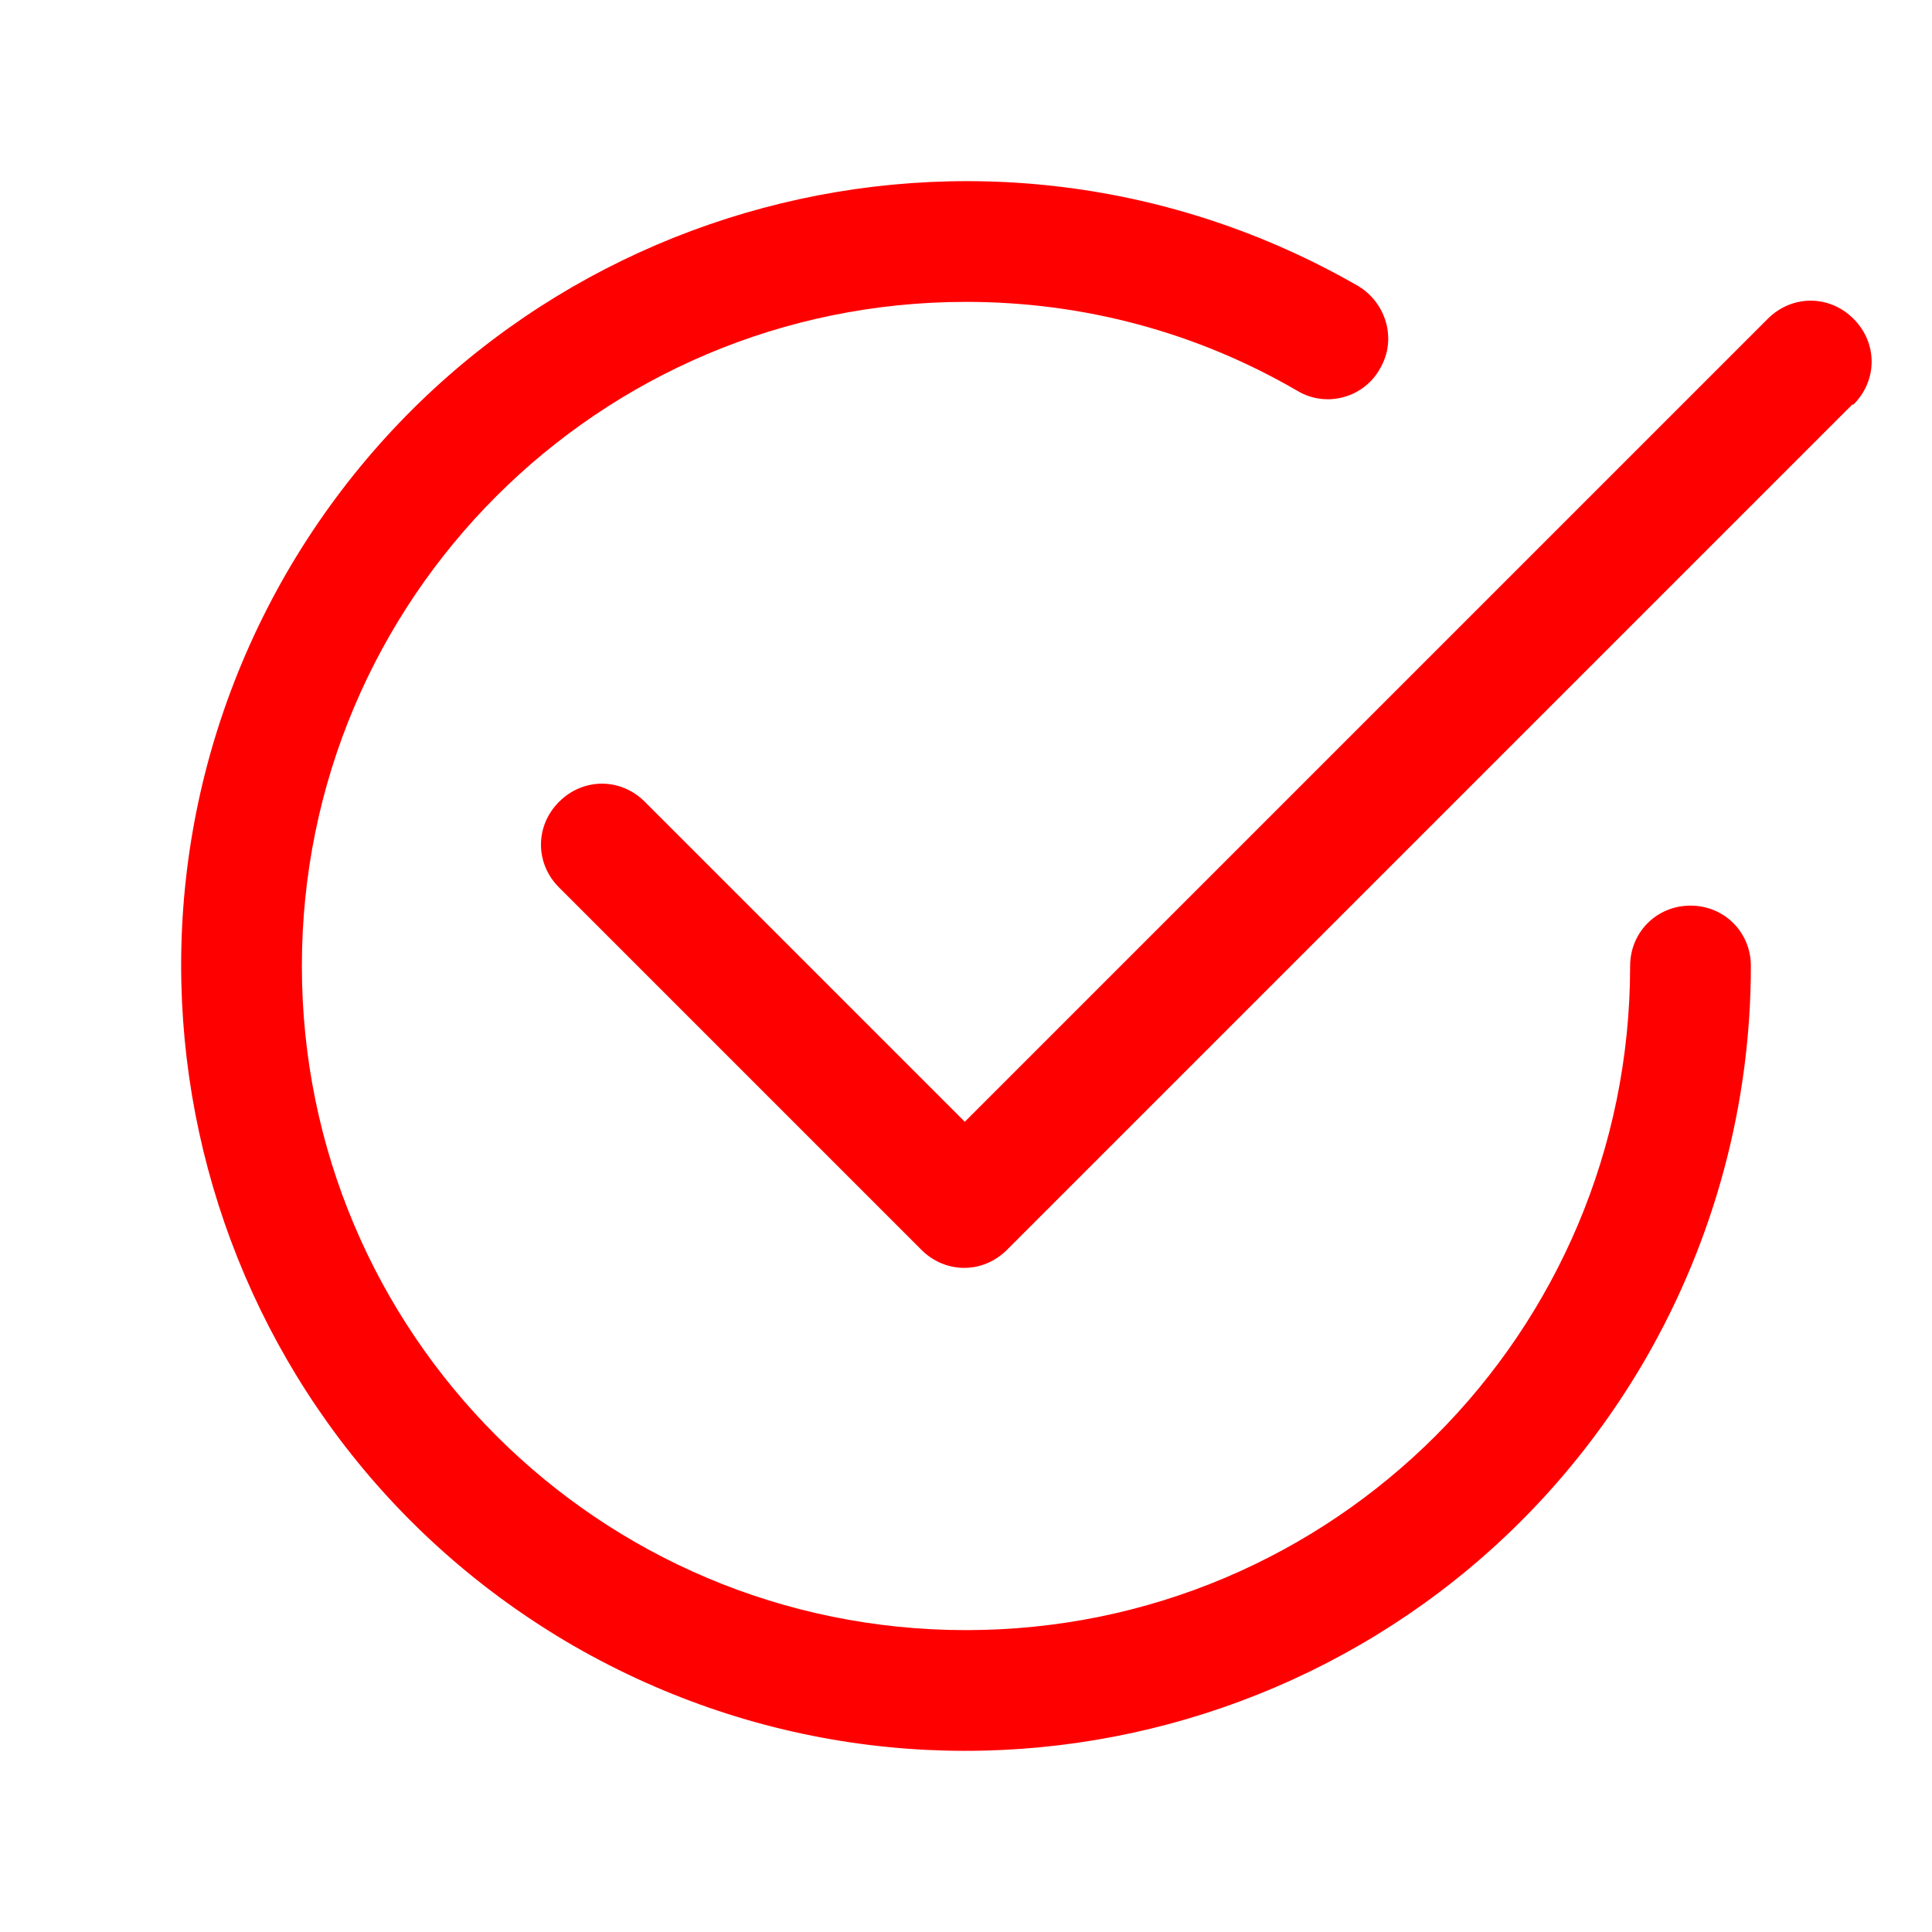 <?xml version="1.0" encoding="UTF-8"?>
<svg id="Layer_1" xmlns="http://www.w3.org/2000/svg" version="1.1" viewBox="0 0 16 16">
  <!-- Generator: Adobe Illustrator 29.7.1, SVG Export Plug-In . SVG Version: 2.1.1 Build 8)  -->
  <defs>
    <style>
      .st0 {
        fill: red;
      }
    </style>
  </defs>
  <path class="st0" d="M2.5,8c0-3.04,2.46-5.5,5.5-5.5.97,0,1.91.25,2.75.74.24.14.55.05.68-.19.14-.24.05-.54-.18-.68-3.11-1.79-7.08-.73-8.88,2.38-1.79,3.11-.73,7.08,2.38,8.88,3.11,1.79,7.08.73,8.88-2.38.57-.99.87-2.11.87-3.25,0-.28-.22-.5-.5-.5s-.5.22-.5.5c0,3.04-2.46,5.5-5.5,5.5s-5.5-2.46-5.5-5.5"/>
  <path class="st0" d="M15.35,3.35c.2-.2.2-.51,0-.71s-.51-.2-.71,0h0l-6.65,6.65-2.65-2.65c-.2-.2-.51-.2-.71,0s-.2.51,0,.71l3,3c.2.2.51.2.71,0h0l7-7h.01Z"/>
</svg>